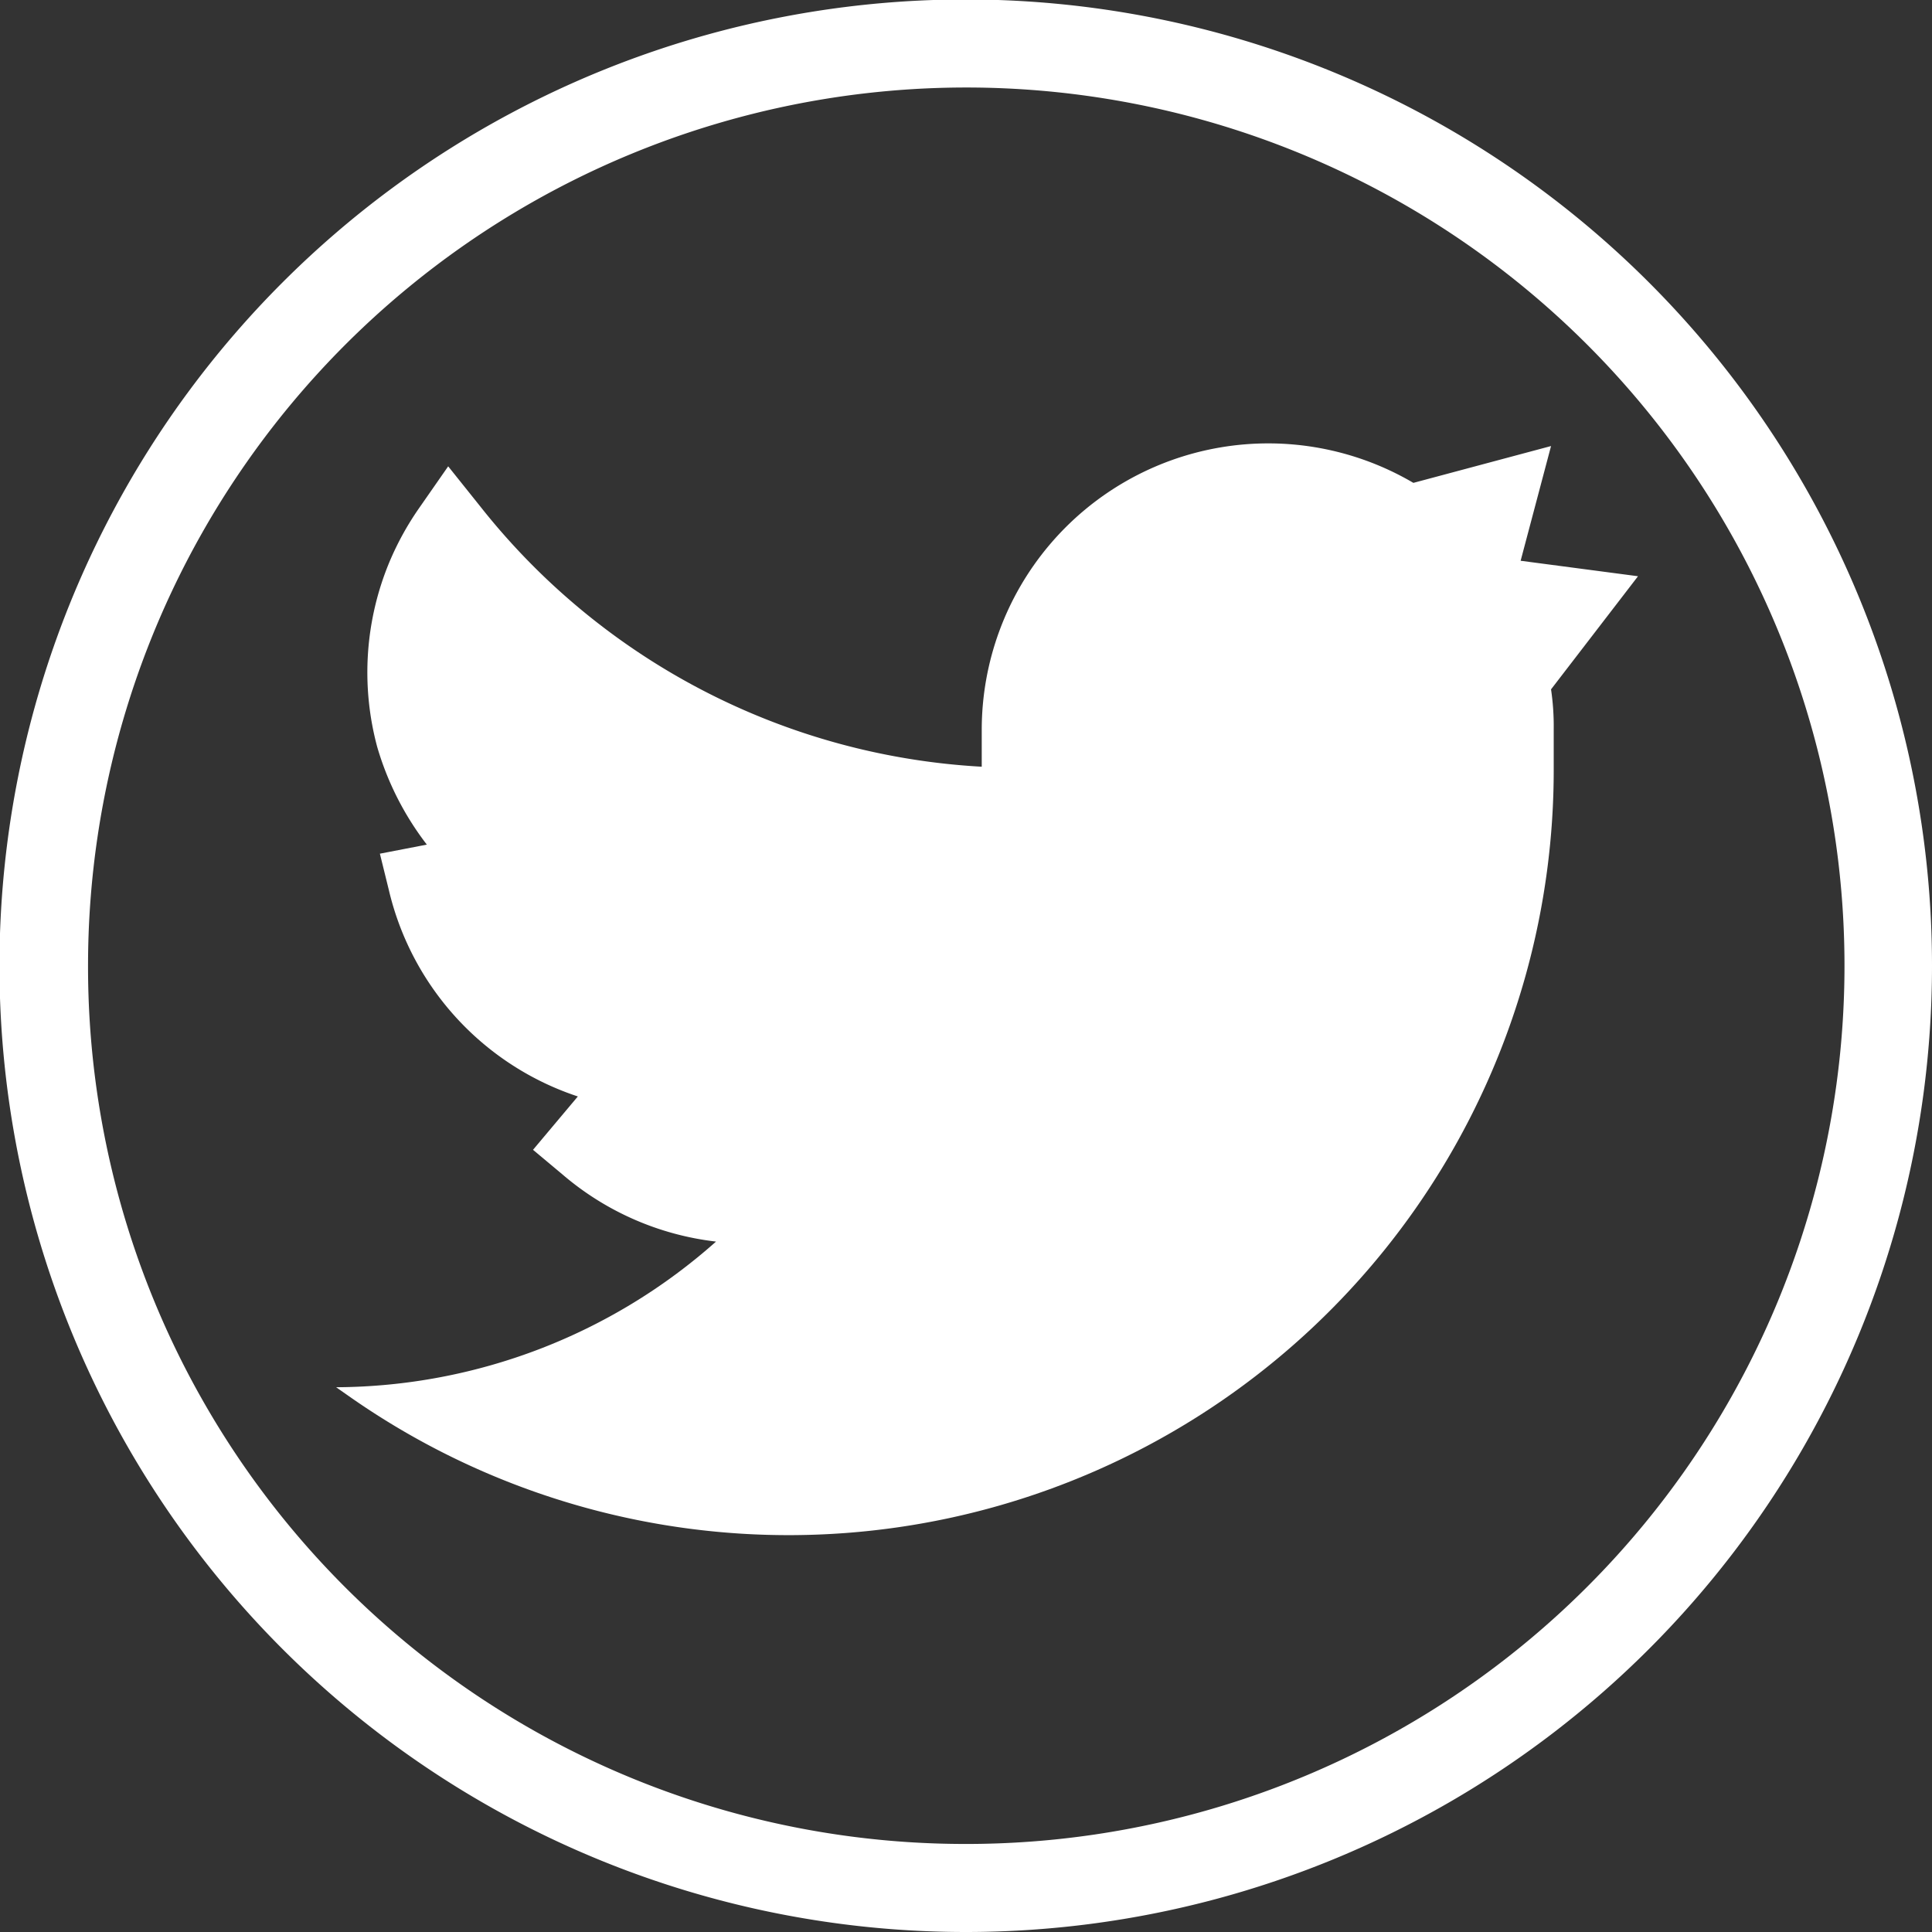 <svg xmlns="http://www.w3.org/2000/svg" width="36.21" height="36.21" viewBox="0 0 36.21 36.21"><rect x="0" y="0" width="36.21" height="36.21" fill="#333333" stroke="none"/><defs><style>.c5eaab63-9b87-48c8-8eca-6ed55a32224a{fill:#fff;}</style></defs><title>twitter</title><g id="656190de-4593-4310-b2ef-bf8b383cdbad" data-name="Desktop_1"><path class="c5eaab63-9b87-48c8-8eca-6ed55a32224a" d="M36.21,18.1A18.11,18.11,0,1,0,18.1,36.21,18.11,18.11,0,0,0,36.21,18.1Zm-34.56,0A16.46,16.46,0,1,1,18.1,34.56,16.44,16.44,0,0,1,1.65,18.1Z"/><path class="c5eaab63-9b87-48c8-8eca-6ed55a32224a" d="M30.7,10.8l-2.2-.29.57-2.15-2.58.69a5.37,5.37,0,0,0-8.09,4.62v.7A12.88,12.88,0,0,1,9,9.49l-.6-.75-.55.79a5.48,5.48,0,0,0-.55,1A5.38,5.38,0,0,0,7.07,14,5.54,5.54,0,0,0,8,15.83L7.12,16l.17.69a5.37,5.37,0,0,0,3.54,3.86l-.84,1,.55.46a5.37,5.37,0,0,0,2.88,1.26A10.79,10.79,0,0,1,6.3,26l.3.21A14.34,14.34,0,0,0,29.12,14.38v-.71a4.73,4.73,0,0,0-.05-.75Z"/></g></svg>